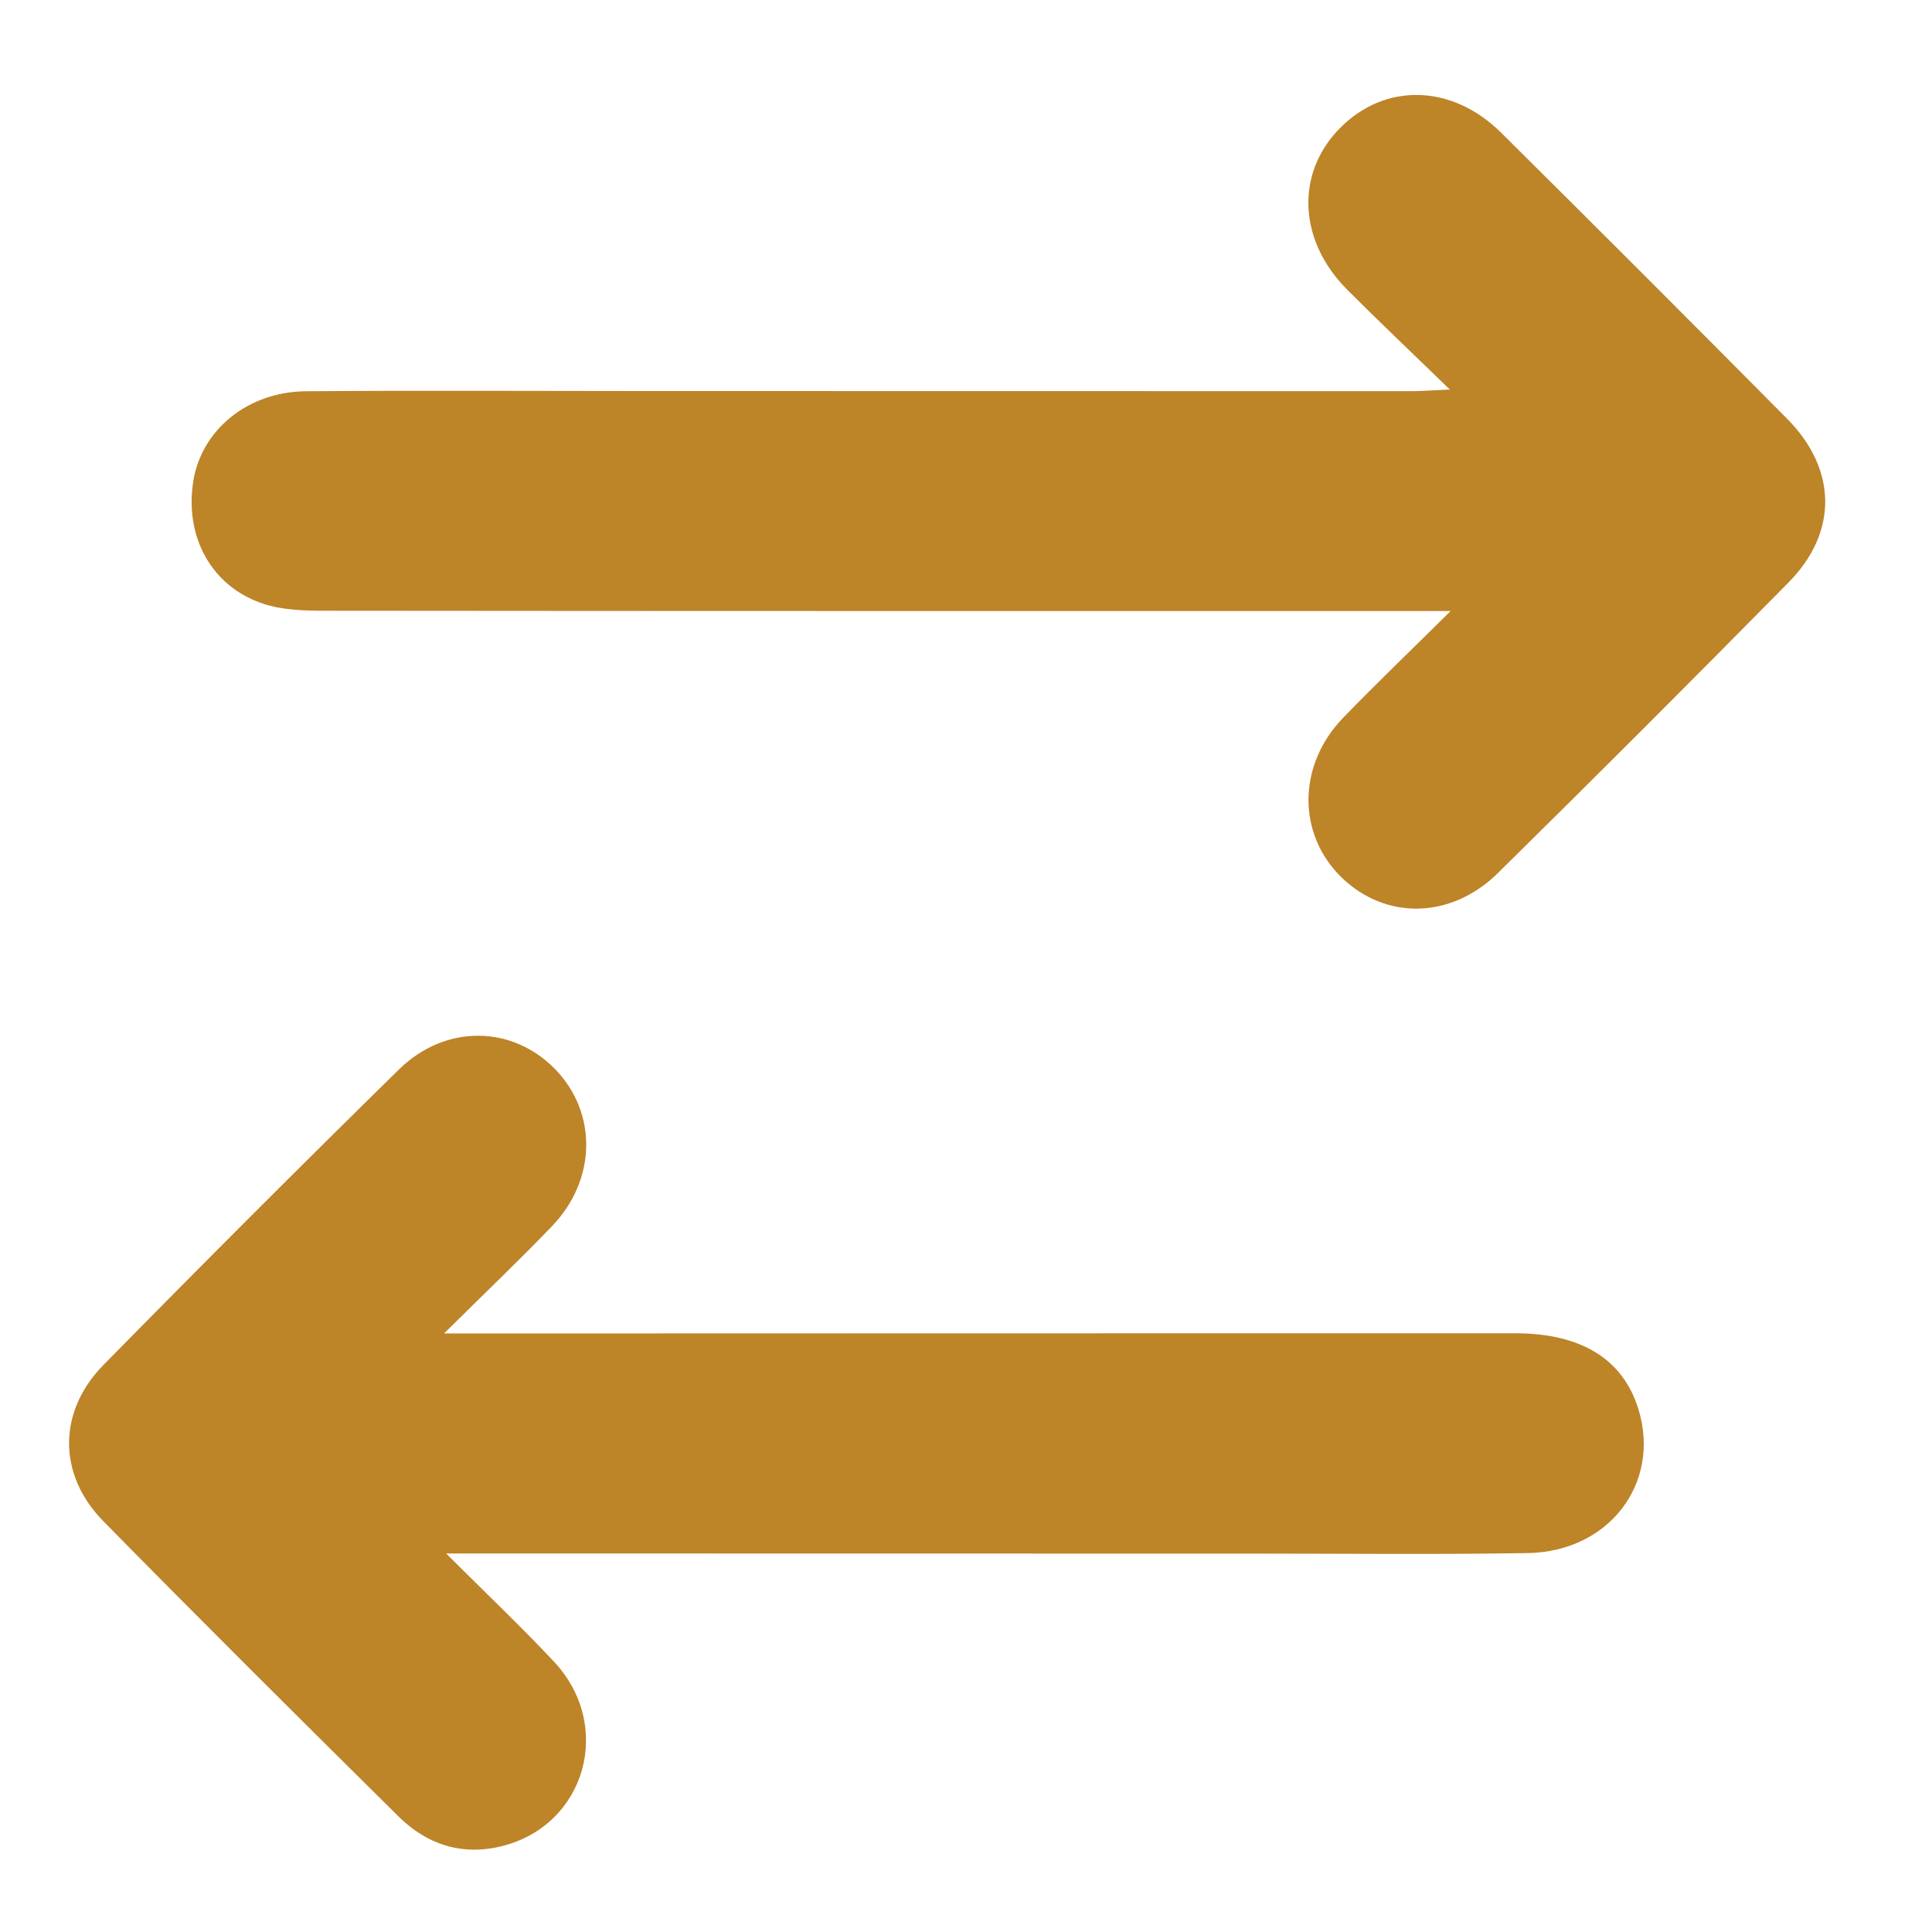 <svg version="1.1" id="Layer_1" xmlns="http://www.w3.org/2000/svg" xmlns:xlink="http://www.w3.org/1999/xlink" x="0px" y="0px"
	 width="336.02px" height="336px" viewBox="0 0 336.02 336" enable-background="new 0 0 336.02 336" xml:space="preserve">
<path fill="#bd8428" d="M252.158,67.746c-6.767-6.57-12.366-11.874-17.815-17.328c-8.553-8.561-9.054-20.232-1.331-28.098
	c7.824-7.969,19.488-7.755,28.086,0.774c16.634,16.499,33.198,33.069,49.694,49.705c8.731,8.805,8.917,19.737,0.278,28.503
	c-16.725,16.969-33.572,33.819-50.544,50.54c-8.19,8.068-19.589,8.178-27.209,0.75c-7.702-7.508-7.682-19.479,0.252-27.711
	c5.627-5.838,11.497-11.441,18.733-18.61c-3.753,0-5.741,0-7.729,0c-62.741,0-125.483,0.018-188.224-0.049
	c-3.526-0.004-7.245-0.122-10.538-1.206c-8.992-2.959-13.715-11.6-12.203-21.264c1.401-8.957,9.455-15.627,19.622-15.705
	c19.258-0.149,38.518-0.041,57.778-0.037c44.872,0.009,89.744,0.022,134.616,0.022C247.175,68.032,248.727,67.901,252.158,67.746z"
	/>
<path fill="#bd8428" d="M77.227,231.92c4.031,0,6.127,0,8.224,0c59.361-0.014,118.721-0.038,178.082-0.033c11.547,0.001,18.806,4.554,21.453,13.296
	c3.877,12.806-5.13,24.695-19.292,24.934c-15.68,0.264-31.367,0.091-47.051,0.09c-45.067-0.002-90.133-0.014-135.2-0.022
	c-1.376,0-2.752,0-5.853,0c6.937,6.931,13.032,12.702,18.761,18.816c10.413,11.112,5.558,28.369-8.953,32.059
	c-6.909,1.757-13.079-0.177-18.052-5.101c-17.211-17.041-34.398-34.11-51.371-51.387c-7.956-8.098-7.95-19.059,0.015-27.17
	c16.97-17.281,34.095-34.412,51.378-51.38c8.093-7.945,19.734-7.718,27.179-0.07c7.361,7.562,7.238,19.205-0.527,27.293
	C90.324,219.178,84.359,224.854,77.227,231.92z"/>
</svg>
